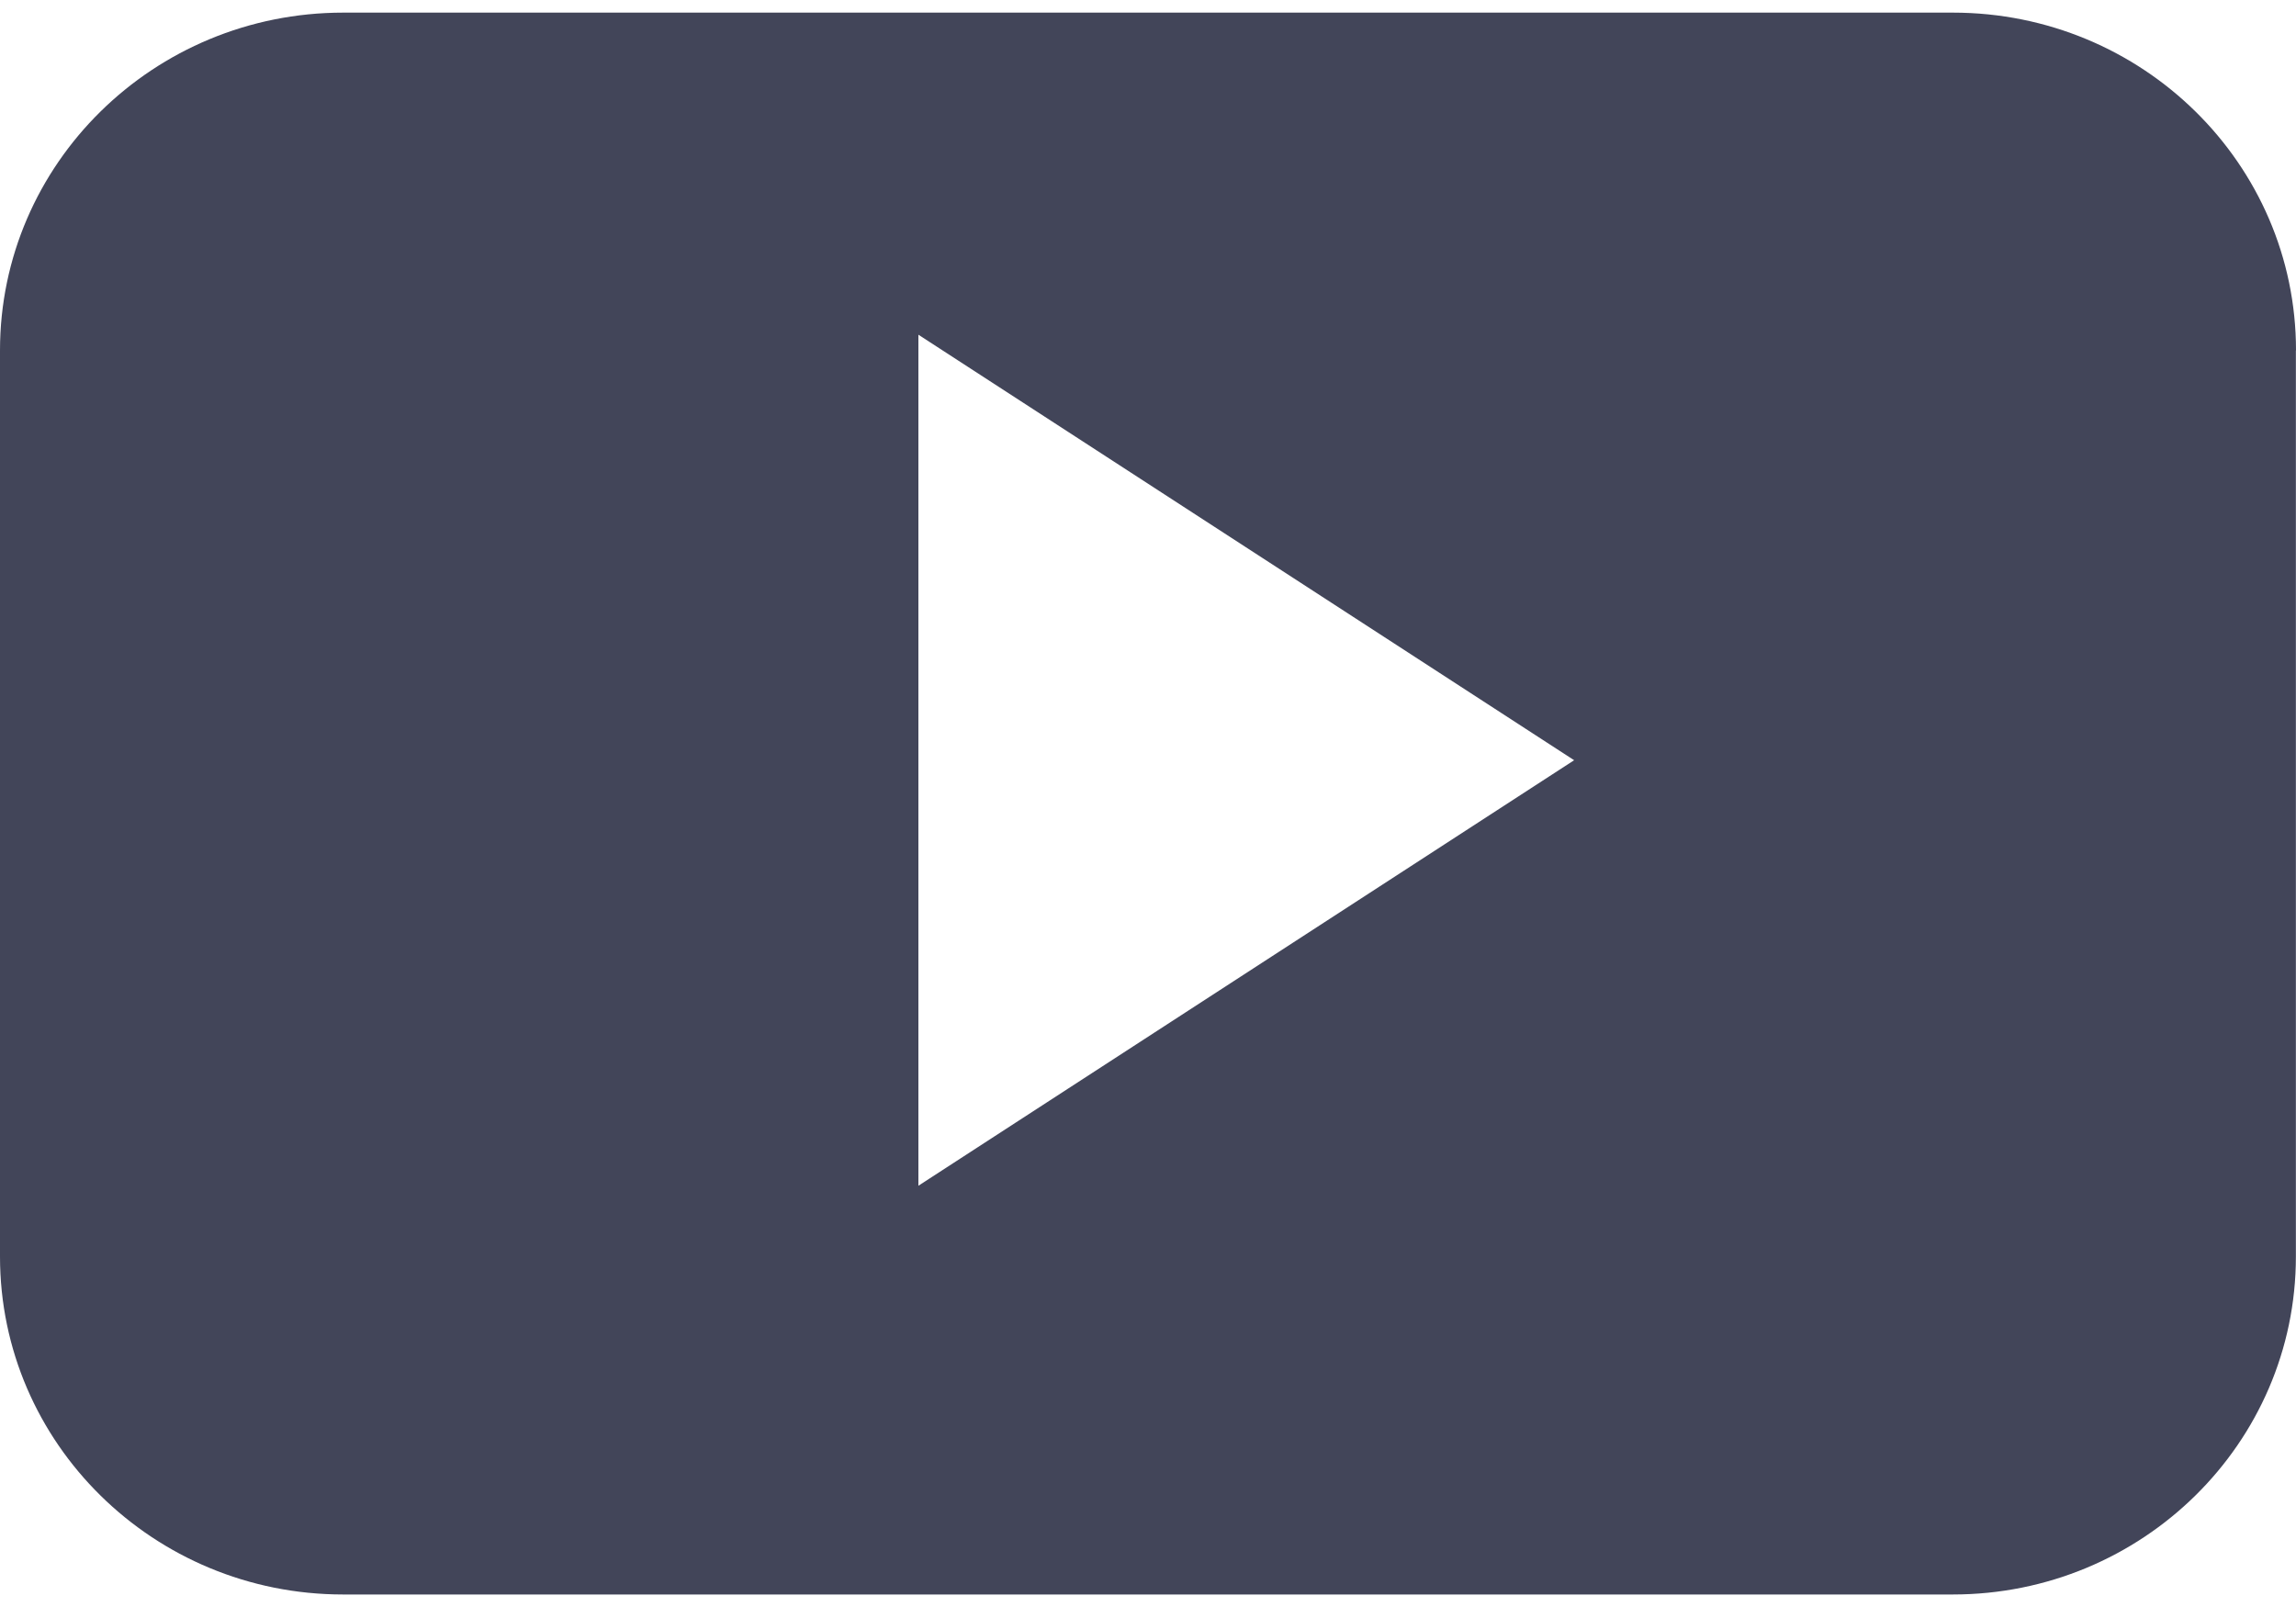 <svg xmlns="http://www.w3.org/2000/svg" width="20" height="14" viewBox="0 0 20 14">
    <path fill="#424559" fill-rule="nonzero" d="M20 3.053C20 1.427 18.662.11 17.011.11H2.99C1.338.11 0 1.427 0 3.053v7.894c0 1.626 1.338 2.944 2.989 2.944H17.01c1.651 0 2.989-1.318 2.989-2.944V3.053zM8 10.33V2.916l5.712 3.707L8 10.33z"/>
</svg>
